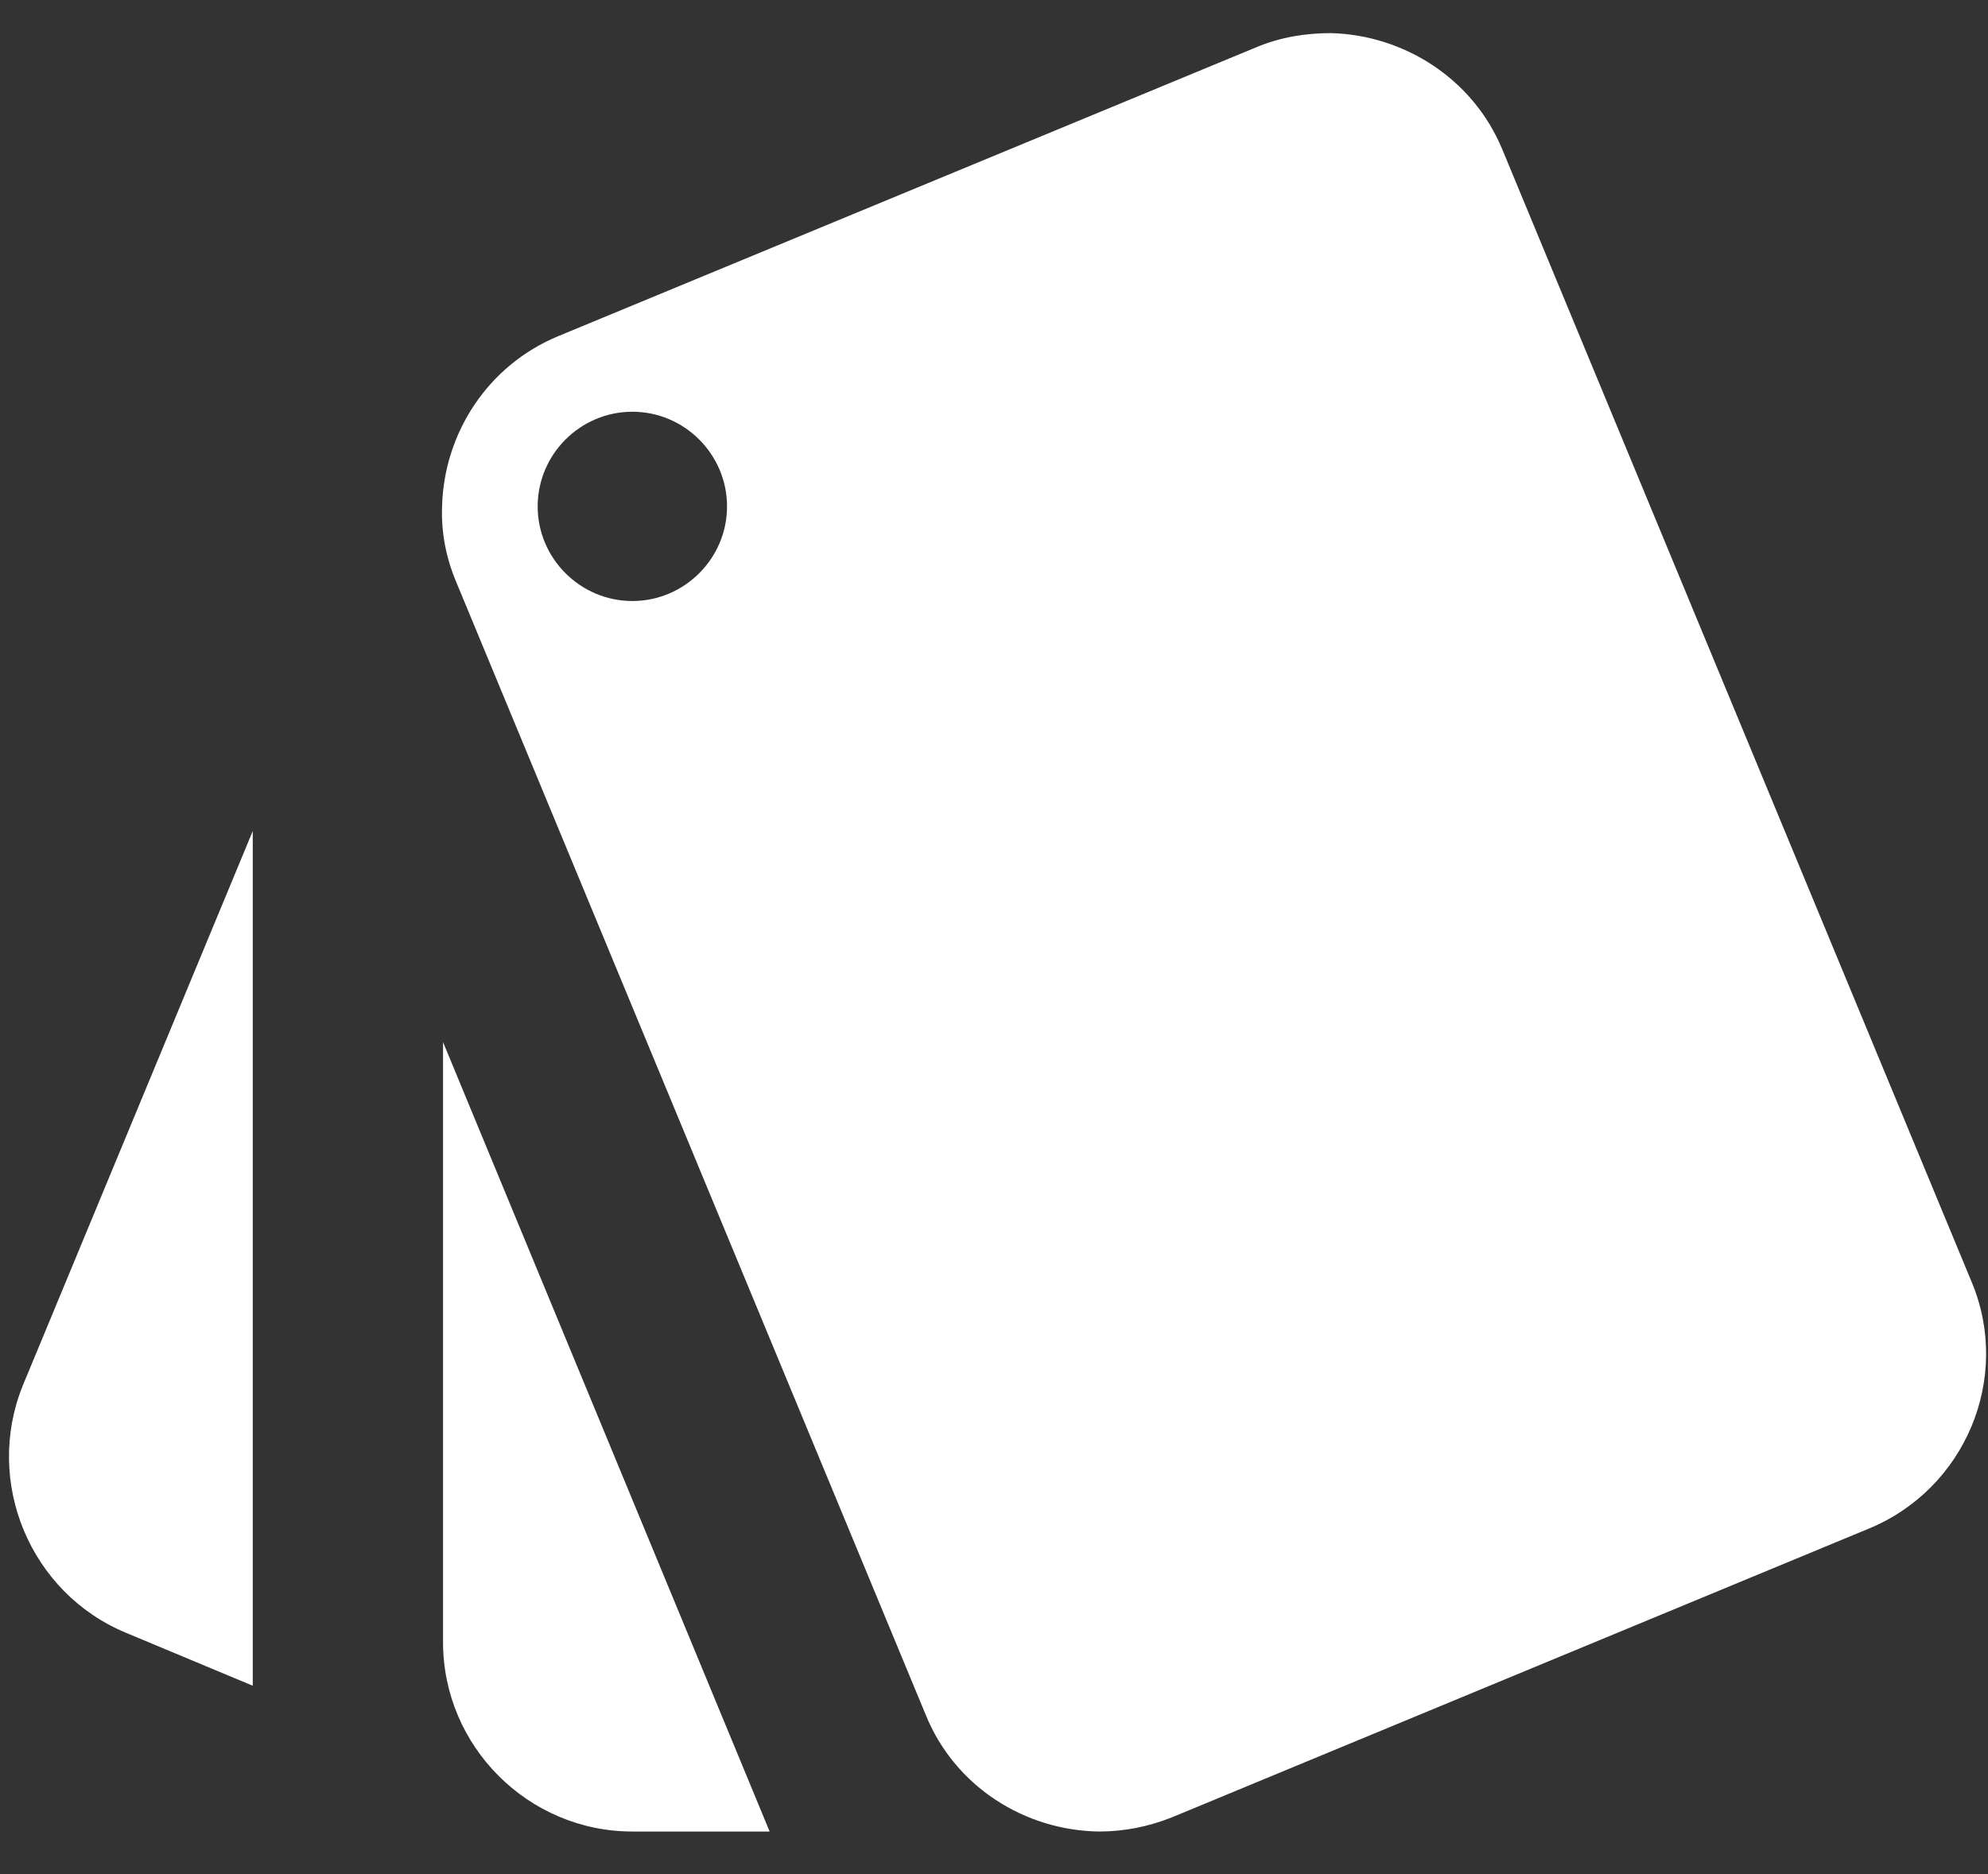 <svg width="35" height="33" viewBox="0 0 35 33" fill="none" xmlns="http://www.w3.org/2000/svg">
<rect x="0" y="0" width="35" height="33" fill="#333333" stroke="none"/>
<path d="M2.216 28.75L4.45 29.683V14.633L0.4 24.4C-0.284 26.1 0.533 28.05 2.216 28.75ZM34.716 22.583L26.45 2.633C25.933 1.383 24.716 0.617 23.433 0.583C23 0.583 22.55 0.65 22.116 0.833L9.833 5.917C8.583 6.433 7.816 7.633 7.783 8.917C7.766 9.367 7.85 9.817 8.033 10.25L16.3 30.2C16.816 31.467 18.05 32.233 19.35 32.25C19.783 32.25 20.216 32.167 20.633 32L32.9 26.917C34.6 26.217 35.416 24.267 34.716 22.583ZM11.133 10.583C10.216 10.583 9.466 9.833 9.466 8.917C9.466 8 10.216 7.25 11.133 7.25C12.05 7.25 12.8 8 12.8 8.917C12.8 9.833 12.05 10.583 11.133 10.583ZM7.8 28.917C7.8 30.75 9.3 32.25 11.133 32.25H13.55L7.8 18.35V28.917Z" fill="white"/>
</svg>
